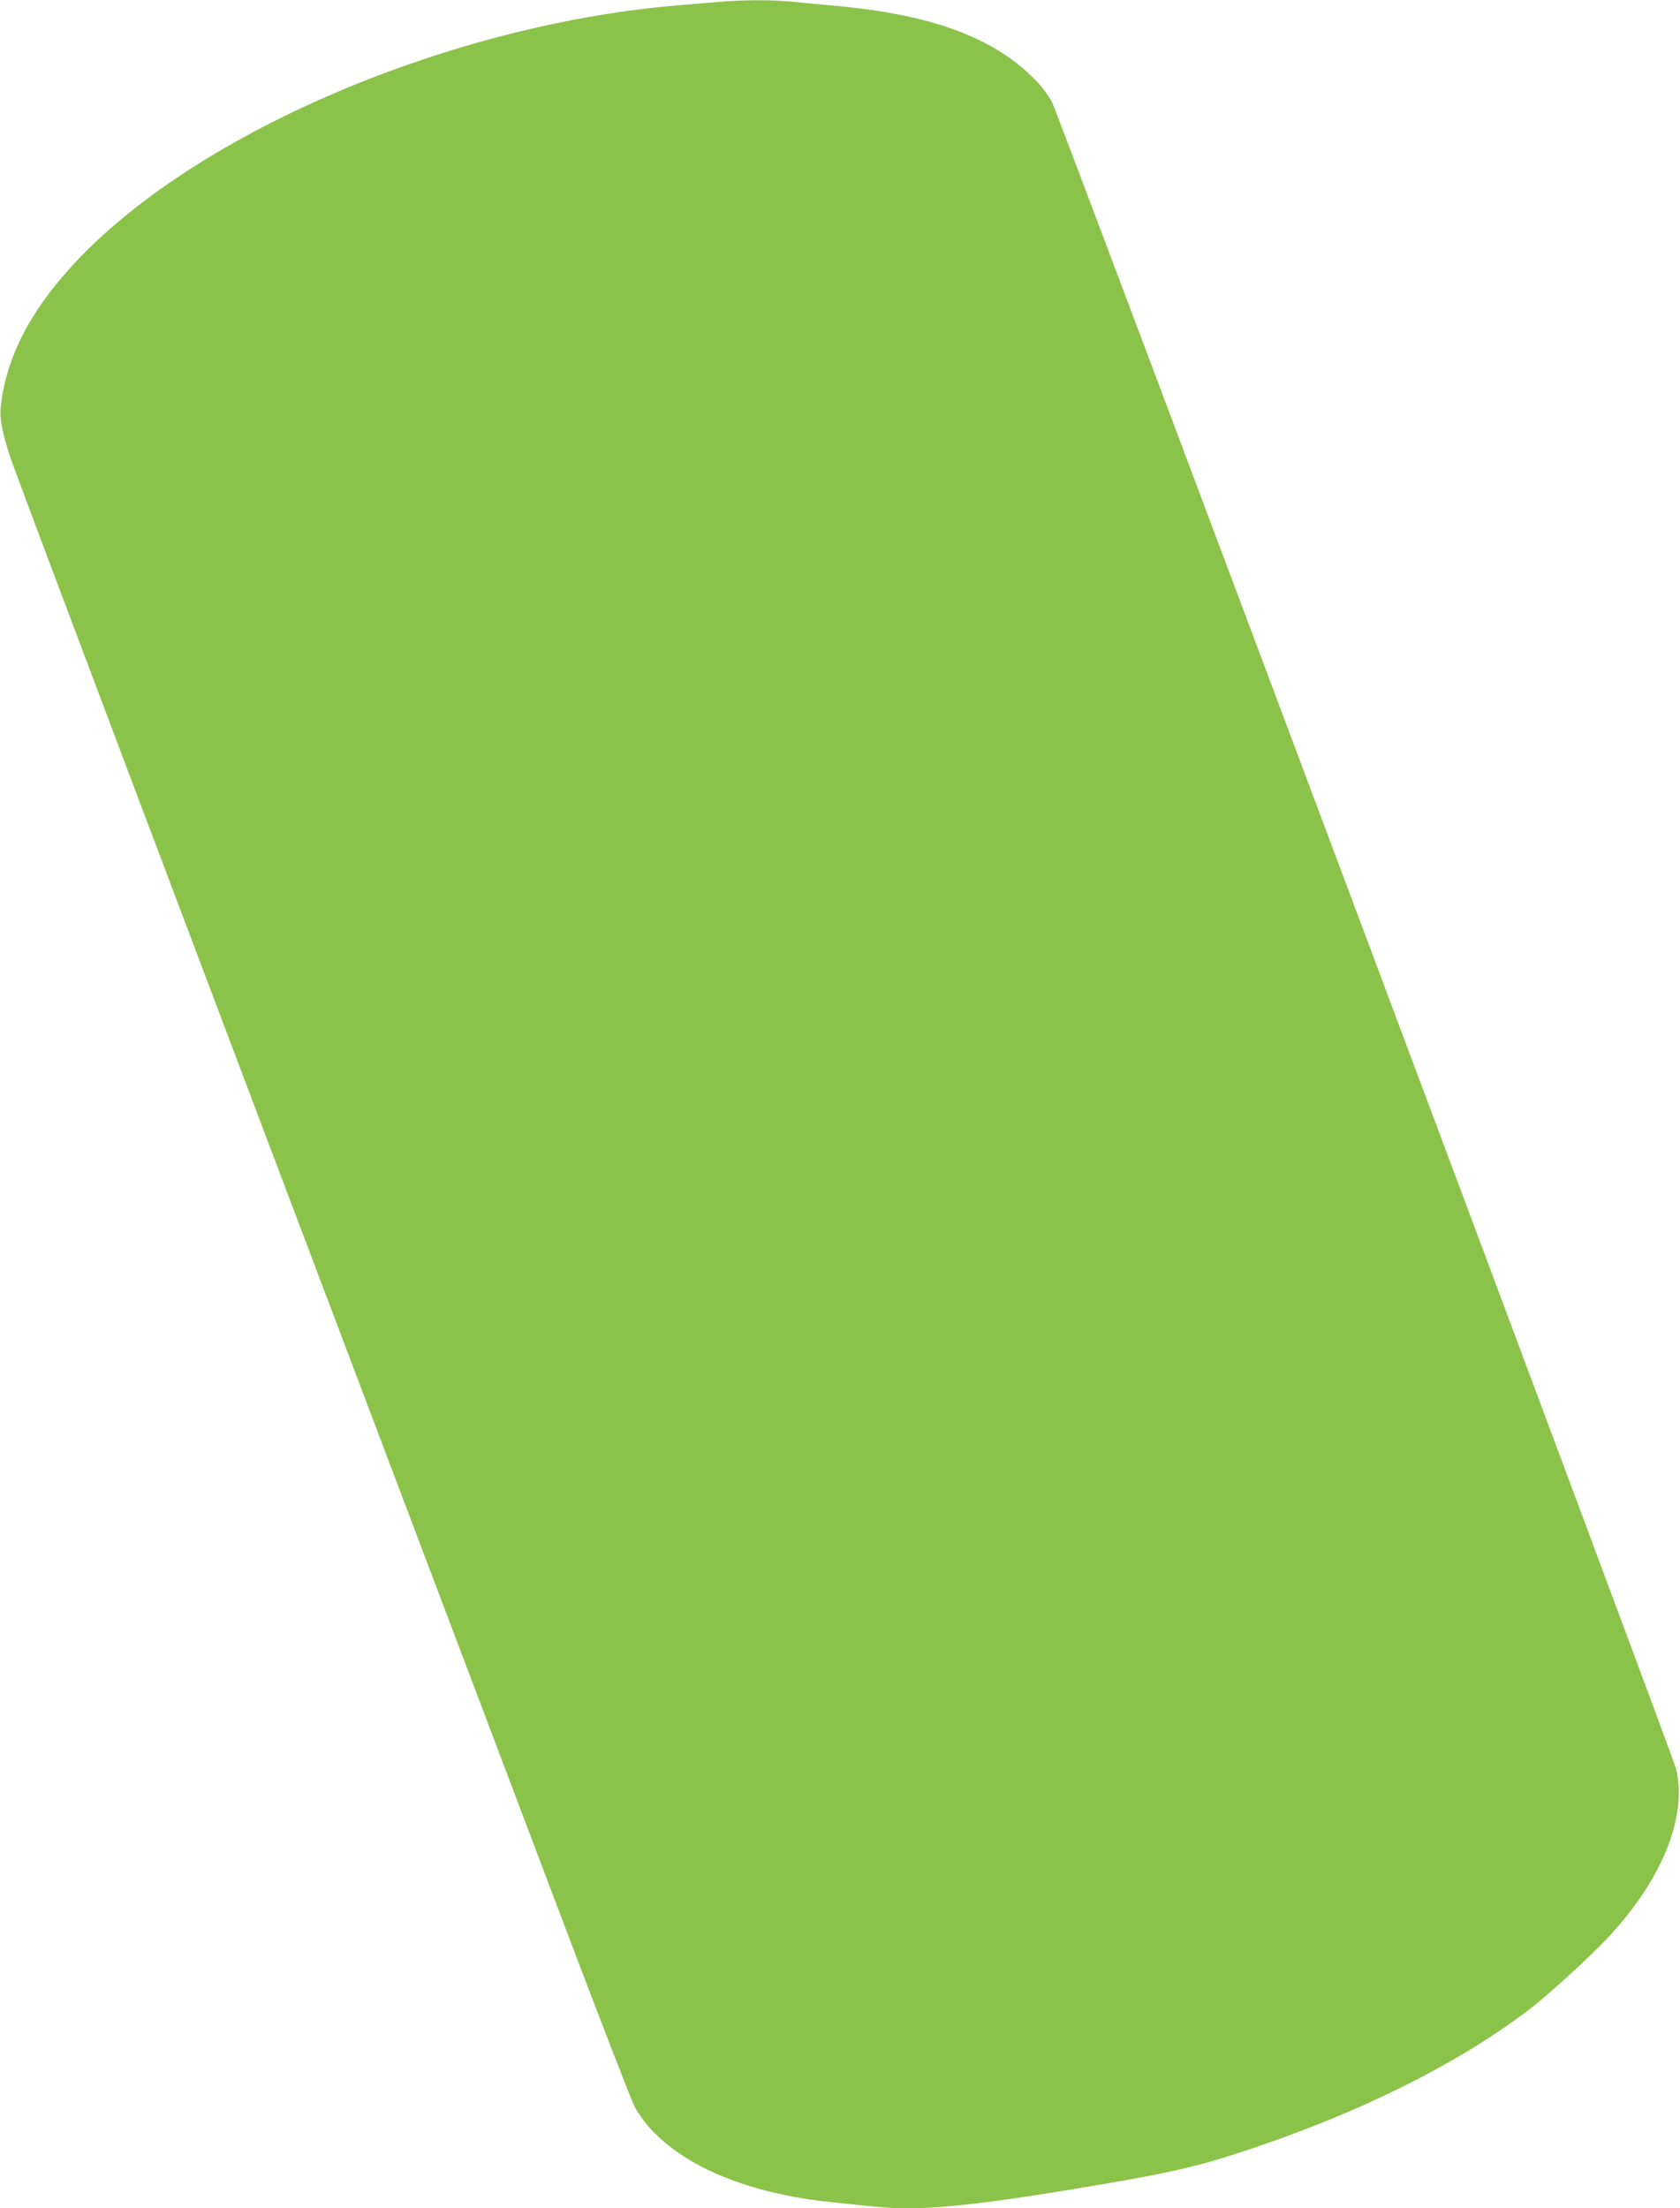 <?xml version="1.0" standalone="no"?>
<!DOCTYPE svg PUBLIC "-//W3C//DTD SVG 20010904//EN"
 "http://www.w3.org/TR/2001/REC-SVG-20010904/DTD/svg10.dtd">
<svg version="1.0" xmlns="http://www.w3.org/2000/svg"
 width="974pt" height="1280pt" viewBox="0 0 974 1280"
 preserveAspectRatio="xMidYMid meet">
<g transform="translate(0,1280) scale(0.1,-0.1)"
fill="#8bc34a" stroke="none">
<path d="M4165 12789 c-49 -4 -151 -13 -225 -19 -1311 -108 -2765 -721 -3480
-1466 -281 -293 -429 -577 -457 -876 -6 -61 20 -177 69 -313 103 -285 1087
-2892 2233 -5920 246 -649 649 -1715 897 -2370 247 -655 463 -1212 479 -1240
166 -290 580 -491 1134 -549 306 -33 350 -36 458 -36 189 0 484 34 920 106
583 96 741 132 1049 235 649 217 1201 492 1613 803 107 80 338 290 454 411
322 338 475 708 409 990 -18 77 -3570 9562 -3618 9661 -19 38 -57 89 -98 131
-238 244 -593 376 -1144 428 -90 8 -208 19 -263 25 -114 12 -298 11 -430 -1z"/>
</g>
</svg>
